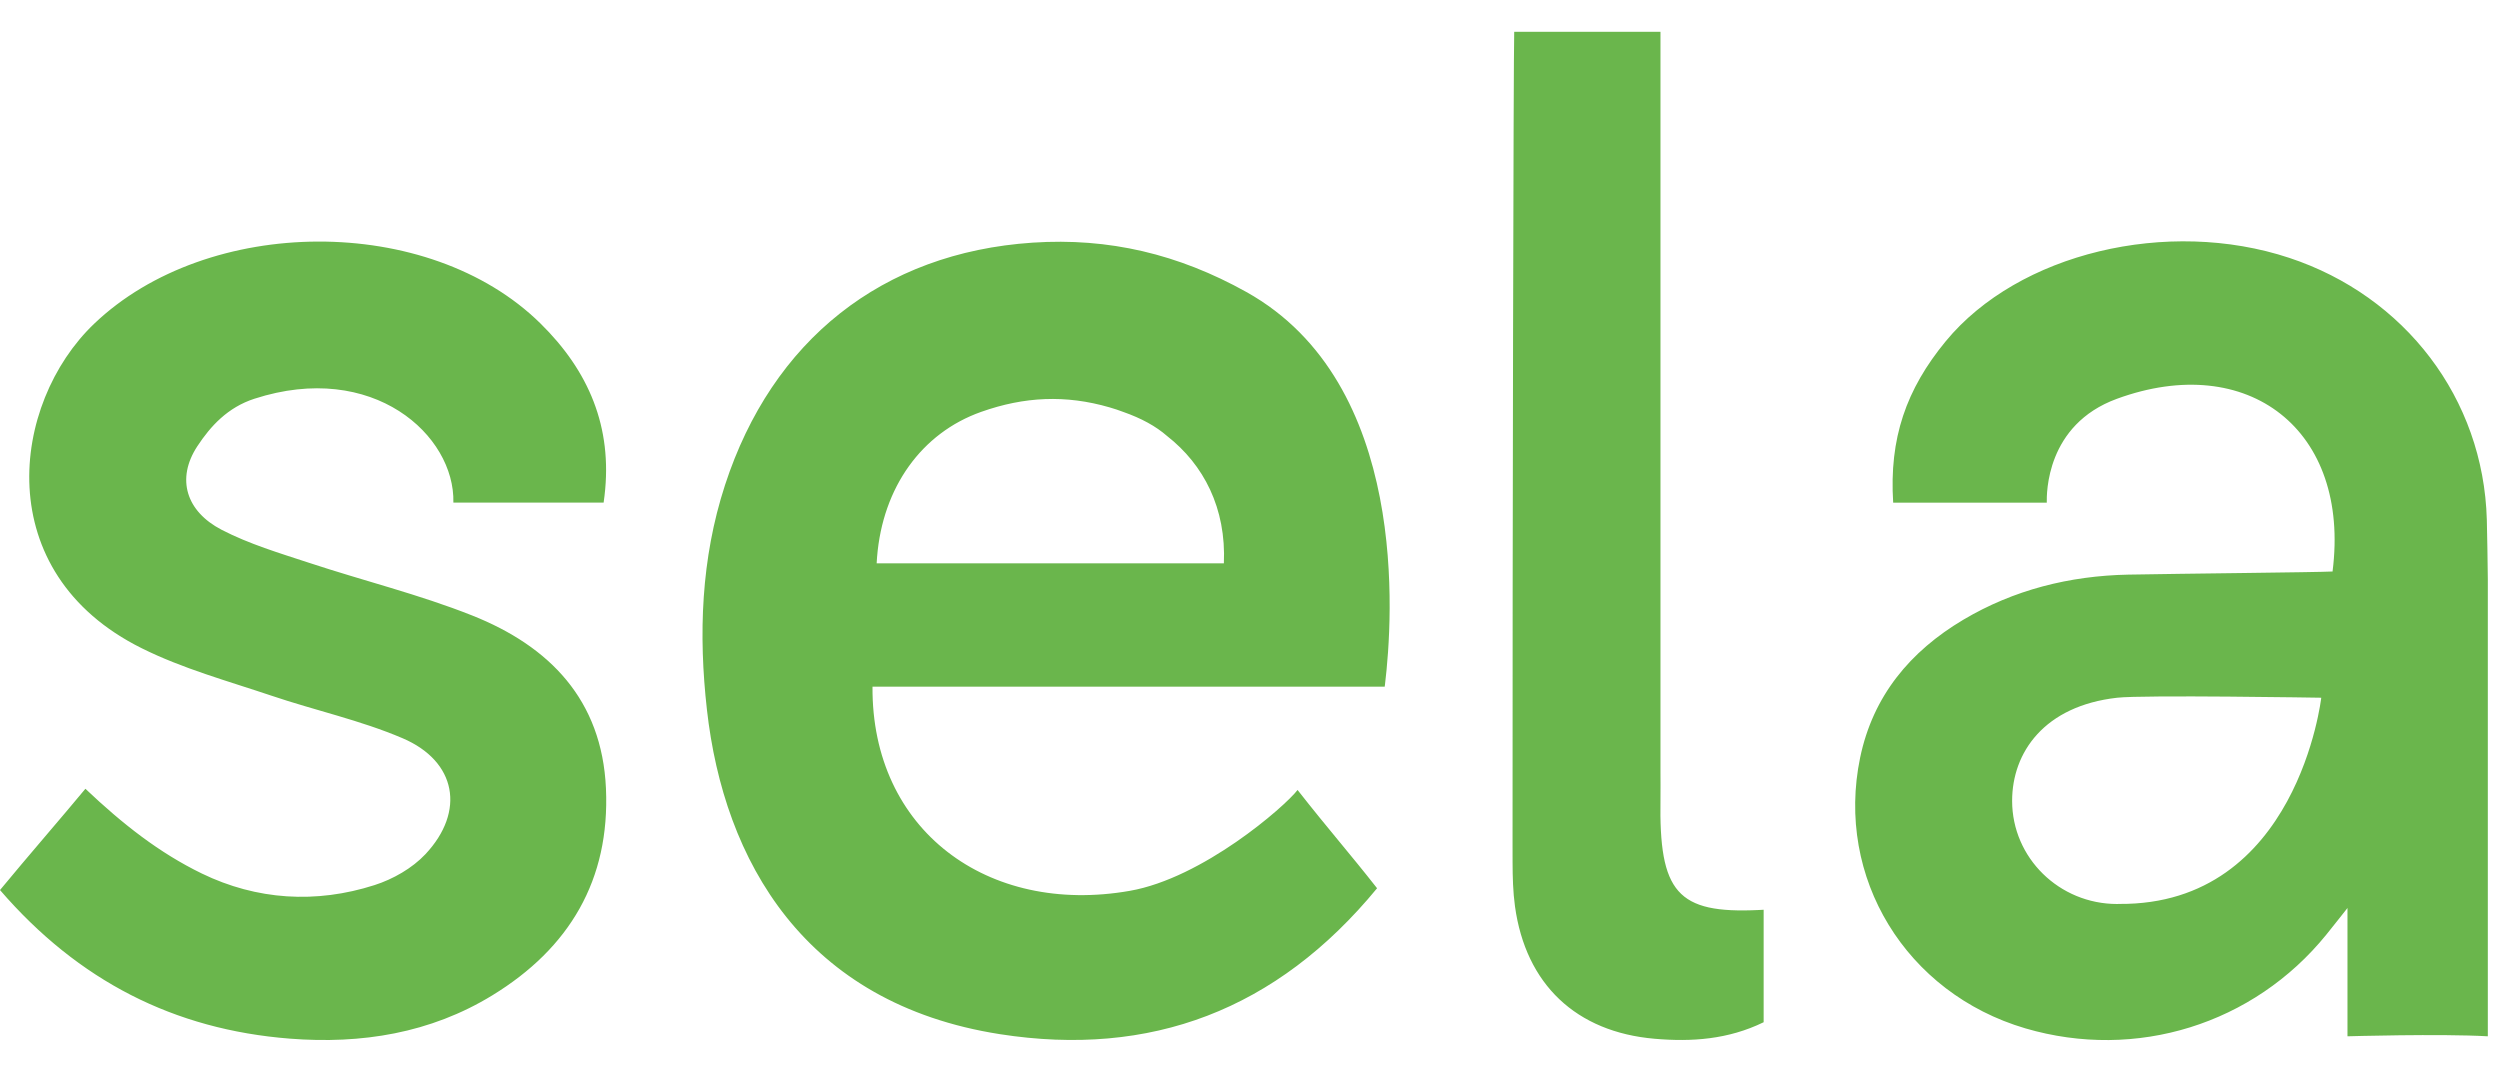 <?xml version="1.0" encoding="UTF-8"?> <svg xmlns="http://www.w3.org/2000/svg" width="100" height="43" viewBox="0 0 100 43" fill="none"> <path d="M77.832 13.647C80.739 10.123 86.704 8.702 91.572 10.315C96.188 11.842 99.339 15.928 99.473 20.79C99.494 21.583 99.502 22.379 99.513 23.175V41.452C97.603 41.343 93.899 41.452 93.899 41.452V36.32C93.899 36.32 93.324 37.052 93.051 37.388C90.144 40.972 85.444 42.435 81.017 41.135C76.238 39.73 73.41 35.102 74.405 30.307C74.919 27.837 76.403 26.056 78.532 24.79C80.552 23.591 82.783 23.033 85.128 22.985C87.212 22.945 92.682 22.894 93.302 22.86C94.025 17.188 89.919 14.034 84.676 15.952C81.838 16.99 81.865 19.746 81.871 20.107H75.727C75.564 17.532 76.246 15.572 77.832 13.647ZM21.614 12.934C23.554 14.839 24.503 17.086 24.182 19.819L24.145 20.104H18.135C18.204 17.412 14.92 14.414 10.177 15.949C9.107 16.296 8.423 17.044 7.893 17.85C7.037 19.156 7.449 20.456 8.864 21.191C9.966 21.762 11.183 22.125 12.371 22.515C14.537 23.231 16.77 23.778 18.886 24.619C21.981 25.848 24.078 27.992 24.238 31.532C24.404 35.199 22.773 37.93 19.694 39.813C17.212 41.332 14.454 41.77 11.595 41.546C6.965 41.183 3.137 39.236 0 35.602C1.107 34.261 2.501 32.657 3.416 31.551C4.916 32.972 6.374 34.114 8.072 34.94C10.268 36.005 12.641 36.155 14.981 35.404C15.722 35.167 16.49 34.729 17.017 34.168C18.624 32.456 18.26 30.451 16.105 29.53C14.419 28.809 12.598 28.416 10.854 27.826C9.11 27.239 7.307 26.745 5.67 25.93C-0.428 22.902 0.433 16.136 3.763 12.953C8.313 8.603 17.142 8.536 21.614 12.934ZM49.854 11.679C56.391 15.326 55.715 24.753 55.401 27.366L55.388 27.468H34.9C34.86 33.201 39.503 36.63 45.189 35.634C48.108 35.124 51.379 32.277 51.903 31.599C53.173 33.217 53.987 34.133 55.083 35.53C51.066 40.413 46.013 42.304 39.998 41.367C32.169 40.144 28.956 34.427 28.277 28.387C27.938 25.38 28.039 22.355 28.999 19.407C30.885 13.613 35.282 10.109 41.303 9.706C44.358 9.503 47.139 10.165 49.854 11.679ZM66.419 1.273V30.862C66.419 31.231 66.424 31.599 66.419 31.968C66.358 35.691 67.078 36.557 70.354 36.4L70.546 36.39V40.889C69.126 41.581 67.665 41.679 66.189 41.551C63.043 41.281 61.029 39.372 60.599 36.253C60.519 35.672 60.505 35.079 60.503 34.488L60.502 33.682C60.498 21.746 60.539 2.273 60.568 1.297L60.569 1.273H66.419ZM92.85 27.909C92.85 27.909 85.73 27.791 84.687 27.909C81.774 28.237 80.485 30.093 80.485 32.034C80.485 34.312 82.368 36.16 84.687 36.16C84.711 36.16 84.735 36.157 84.759 36.157C91.906 36.219 92.85 27.909 92.85 27.909ZM39.246 16.475C36.86 17.32 35.309 19.495 35.083 22.279L35.066 22.534H48.955C49.052 20.326 48.148 18.587 46.685 17.442C46.23 17.044 45.647 16.729 44.933 16.478C44.756 16.411 44.574 16.349 44.387 16.296C42.622 15.783 40.971 15.864 39.246 16.475Z" fill="#6AB64C"></path> </svg> 